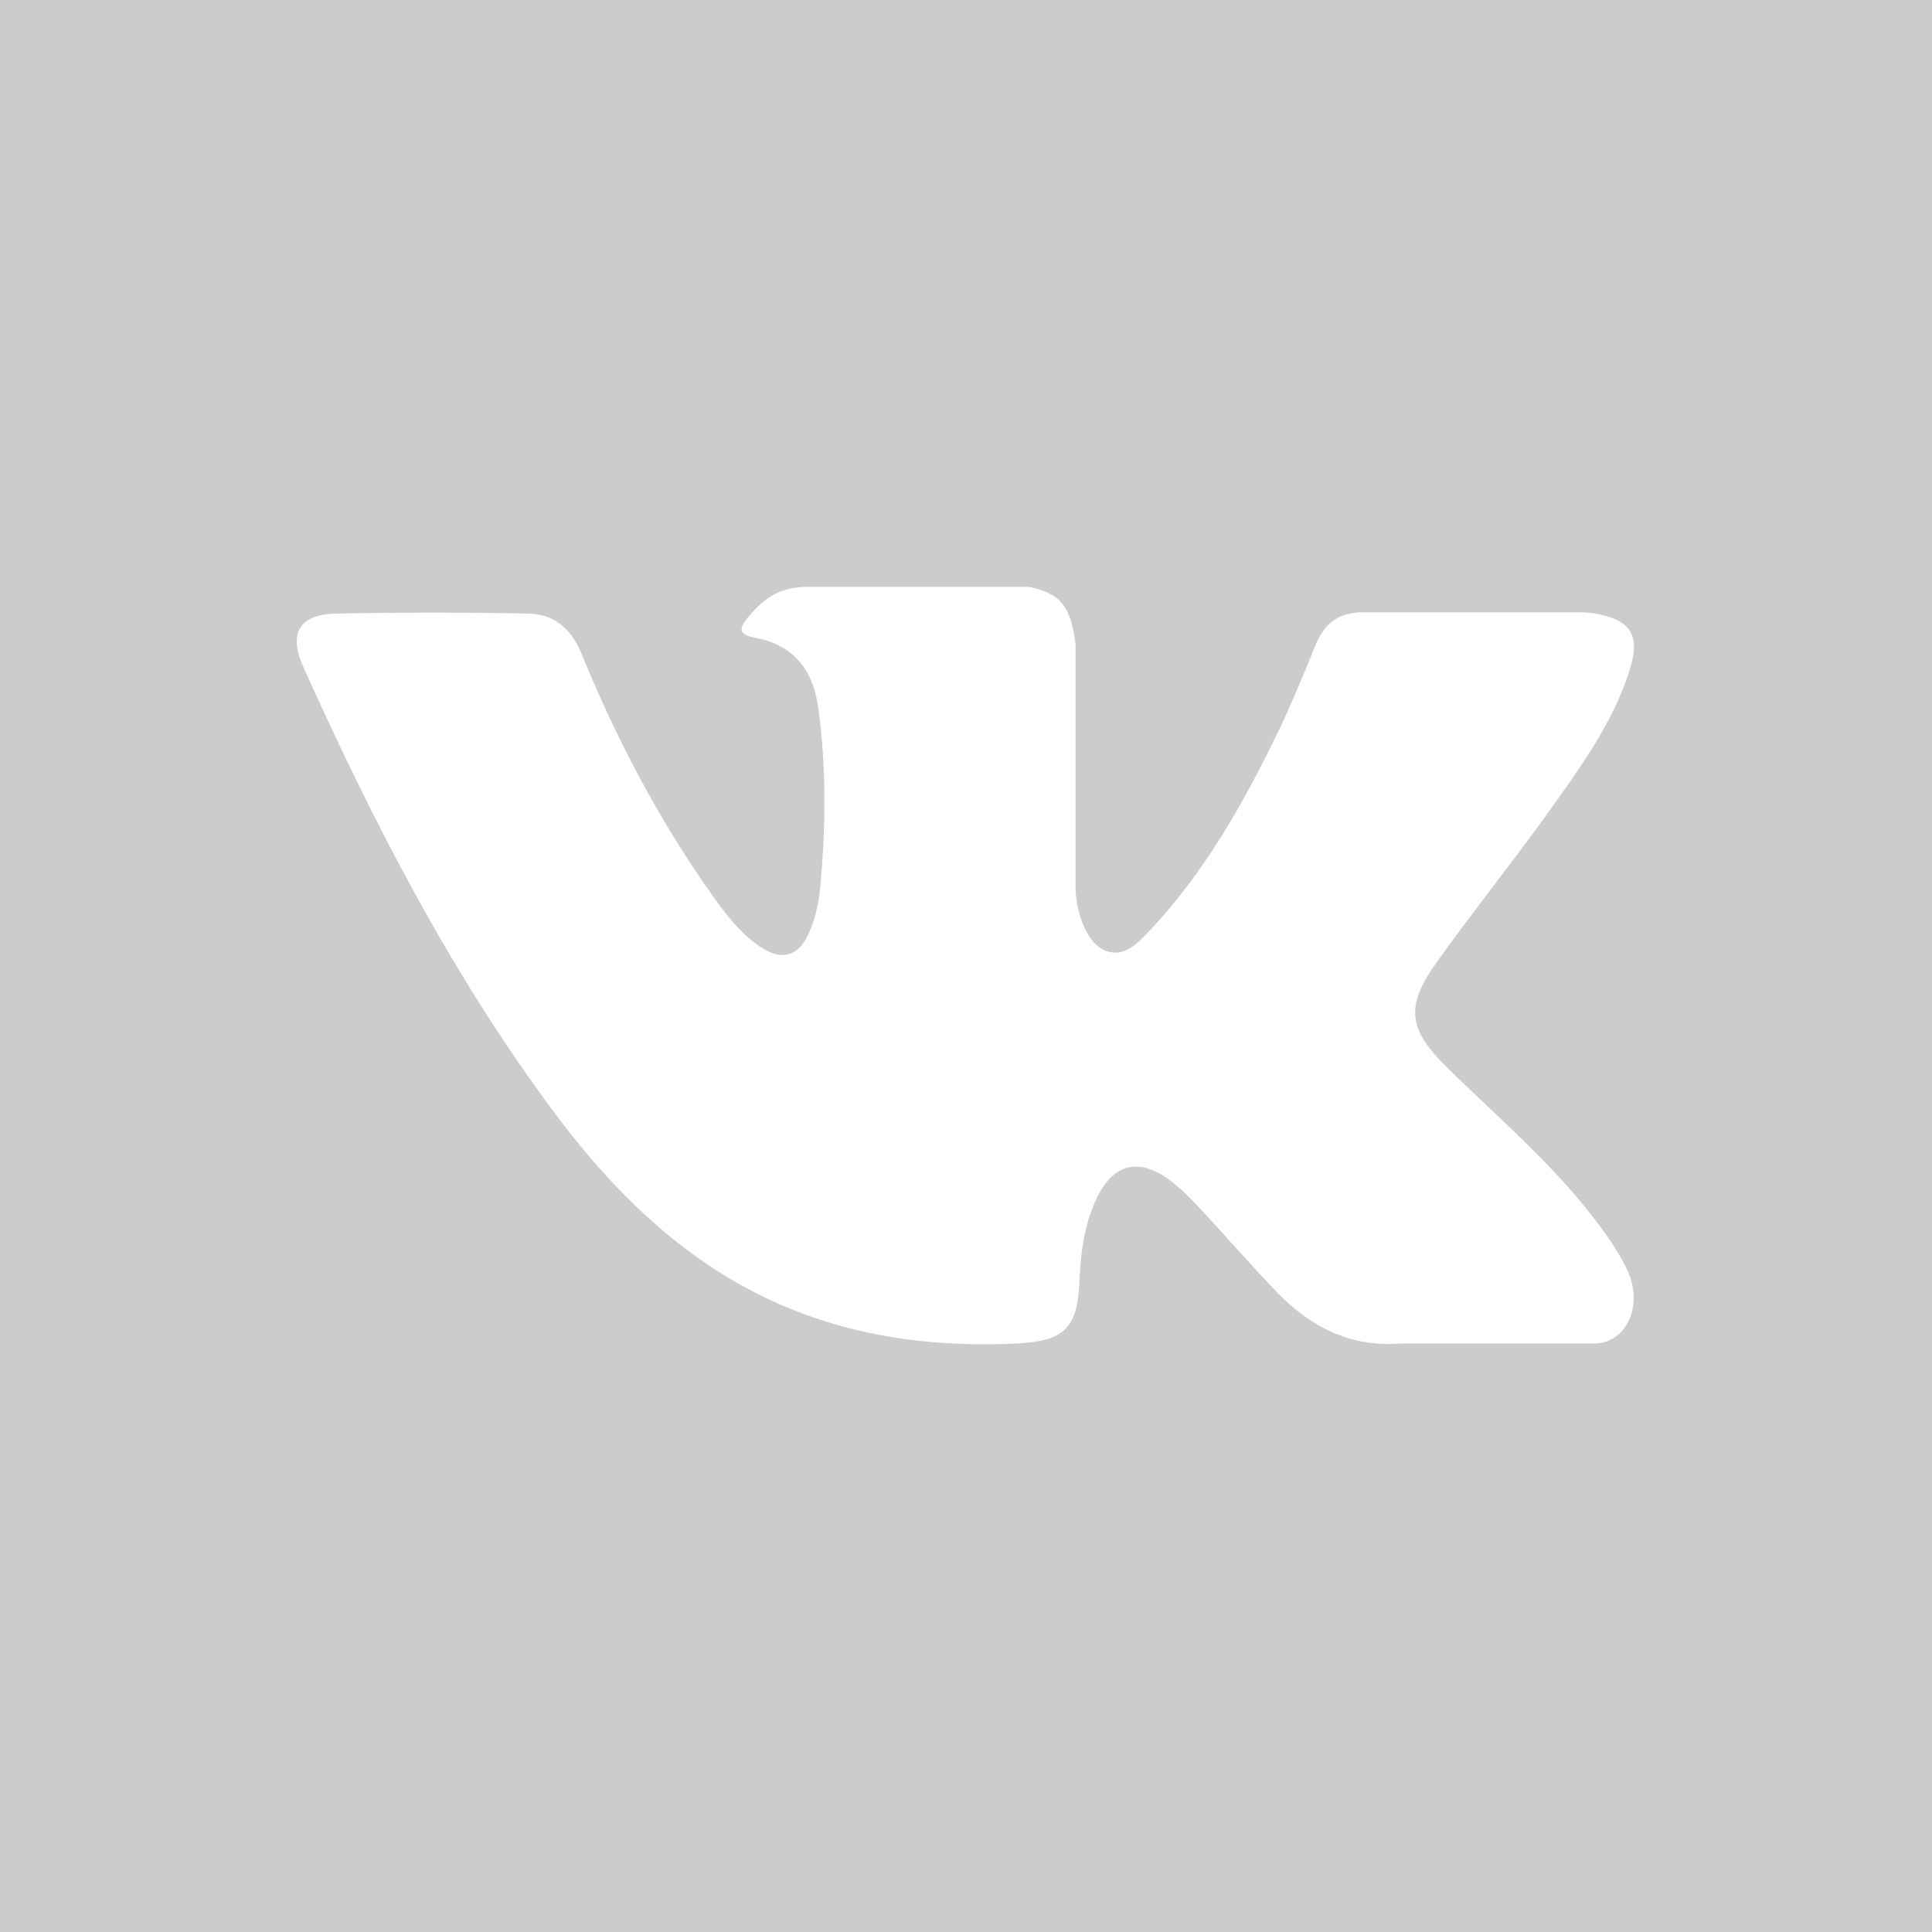 <?xml version="1.0" encoding="UTF-8"?> <svg xmlns="http://www.w3.org/2000/svg" xmlns:xlink="http://www.w3.org/1999/xlink" version="1.1" viewBox="0 0 455 455"><defs><style> .cls-1 { fill: none; } .cls-2 { fill: #ccc; fill-rule: evenodd; } .cls-3 { clip-path: url(#clippath); } </style><clipPath id="clippath"><rect class="cls-1" y="0" width="455" height="455"></rect></clipPath></defs><g><g id="Layer_1"><g class="cls-3"><path class="cls-2" d="M0,0v455h455V0H0ZM341.1,251.7c10.4,10.2,21.5,19.8,30.9,31,4.1,5,8.1,10.1,11,15.9,4.2,8.3.4,17.3-7,17.8h-45.9c-11.8,1-21.3-3.8-29.2-11.9-6.3-6.5-12.2-13.4-18.4-20-2.5-2.7-5.1-5.3-8.2-7.4-6.3-4.1-11.7-2.8-15.3,3.7-3.6,6.6-4.5,14-4.8,21.4-.5,10.8-3.8,13.6-14.6,14.2-23.2,1.1-45.2-2.5-65.7-14.1-18.1-10.3-32-24.9-44.2-41.4-23.7-32.1-41.9-67.4-58.2-103.7-3.7-8.2-1-12.6,8-12.7,15-.3,30-.3,44.9,0,6.1.1,10.1,3.6,12.5,9.3,8.1,19.9,18,38.8,30.4,56.4,3.3,4.7,6.7,9.3,11.5,12.6,5.3,3.7,9.4,2.5,11.9-3.5,1.6-3.8,2.3-7.8,2.6-11.8,1.2-13.8,1.3-27.7-.7-41.5-1.3-8.6-6.1-14.2-14.7-15.8-4.4-.8-3.7-2.4-1.6-5,3.7-4.3,7.2-7,14.1-7h51.8c8.2,1.6,10,5.3,11.1,13.5v57.6c0,3.2,1.6,12.6,7.3,14.7,4.6,1.5,7.6-2.2,10.4-5.1,12.4-13.2,21.3-28.8,29.2-44.9,3.5-7.1,6.5-14.4,9.5-21.8,2.2-5.5,5.6-8.1,11.7-8h49.9c1.5,0,3,0,4.4.3,8.4,1.5,10.7,5.1,8.1,13.3-4.1,12.9-12.1,23.6-19.8,34.4-8.3,11.5-17.2,22.6-25.5,34.2-7.6,10.6-7,15.9,2.4,25.1Z"></path></g></g></g></svg> 